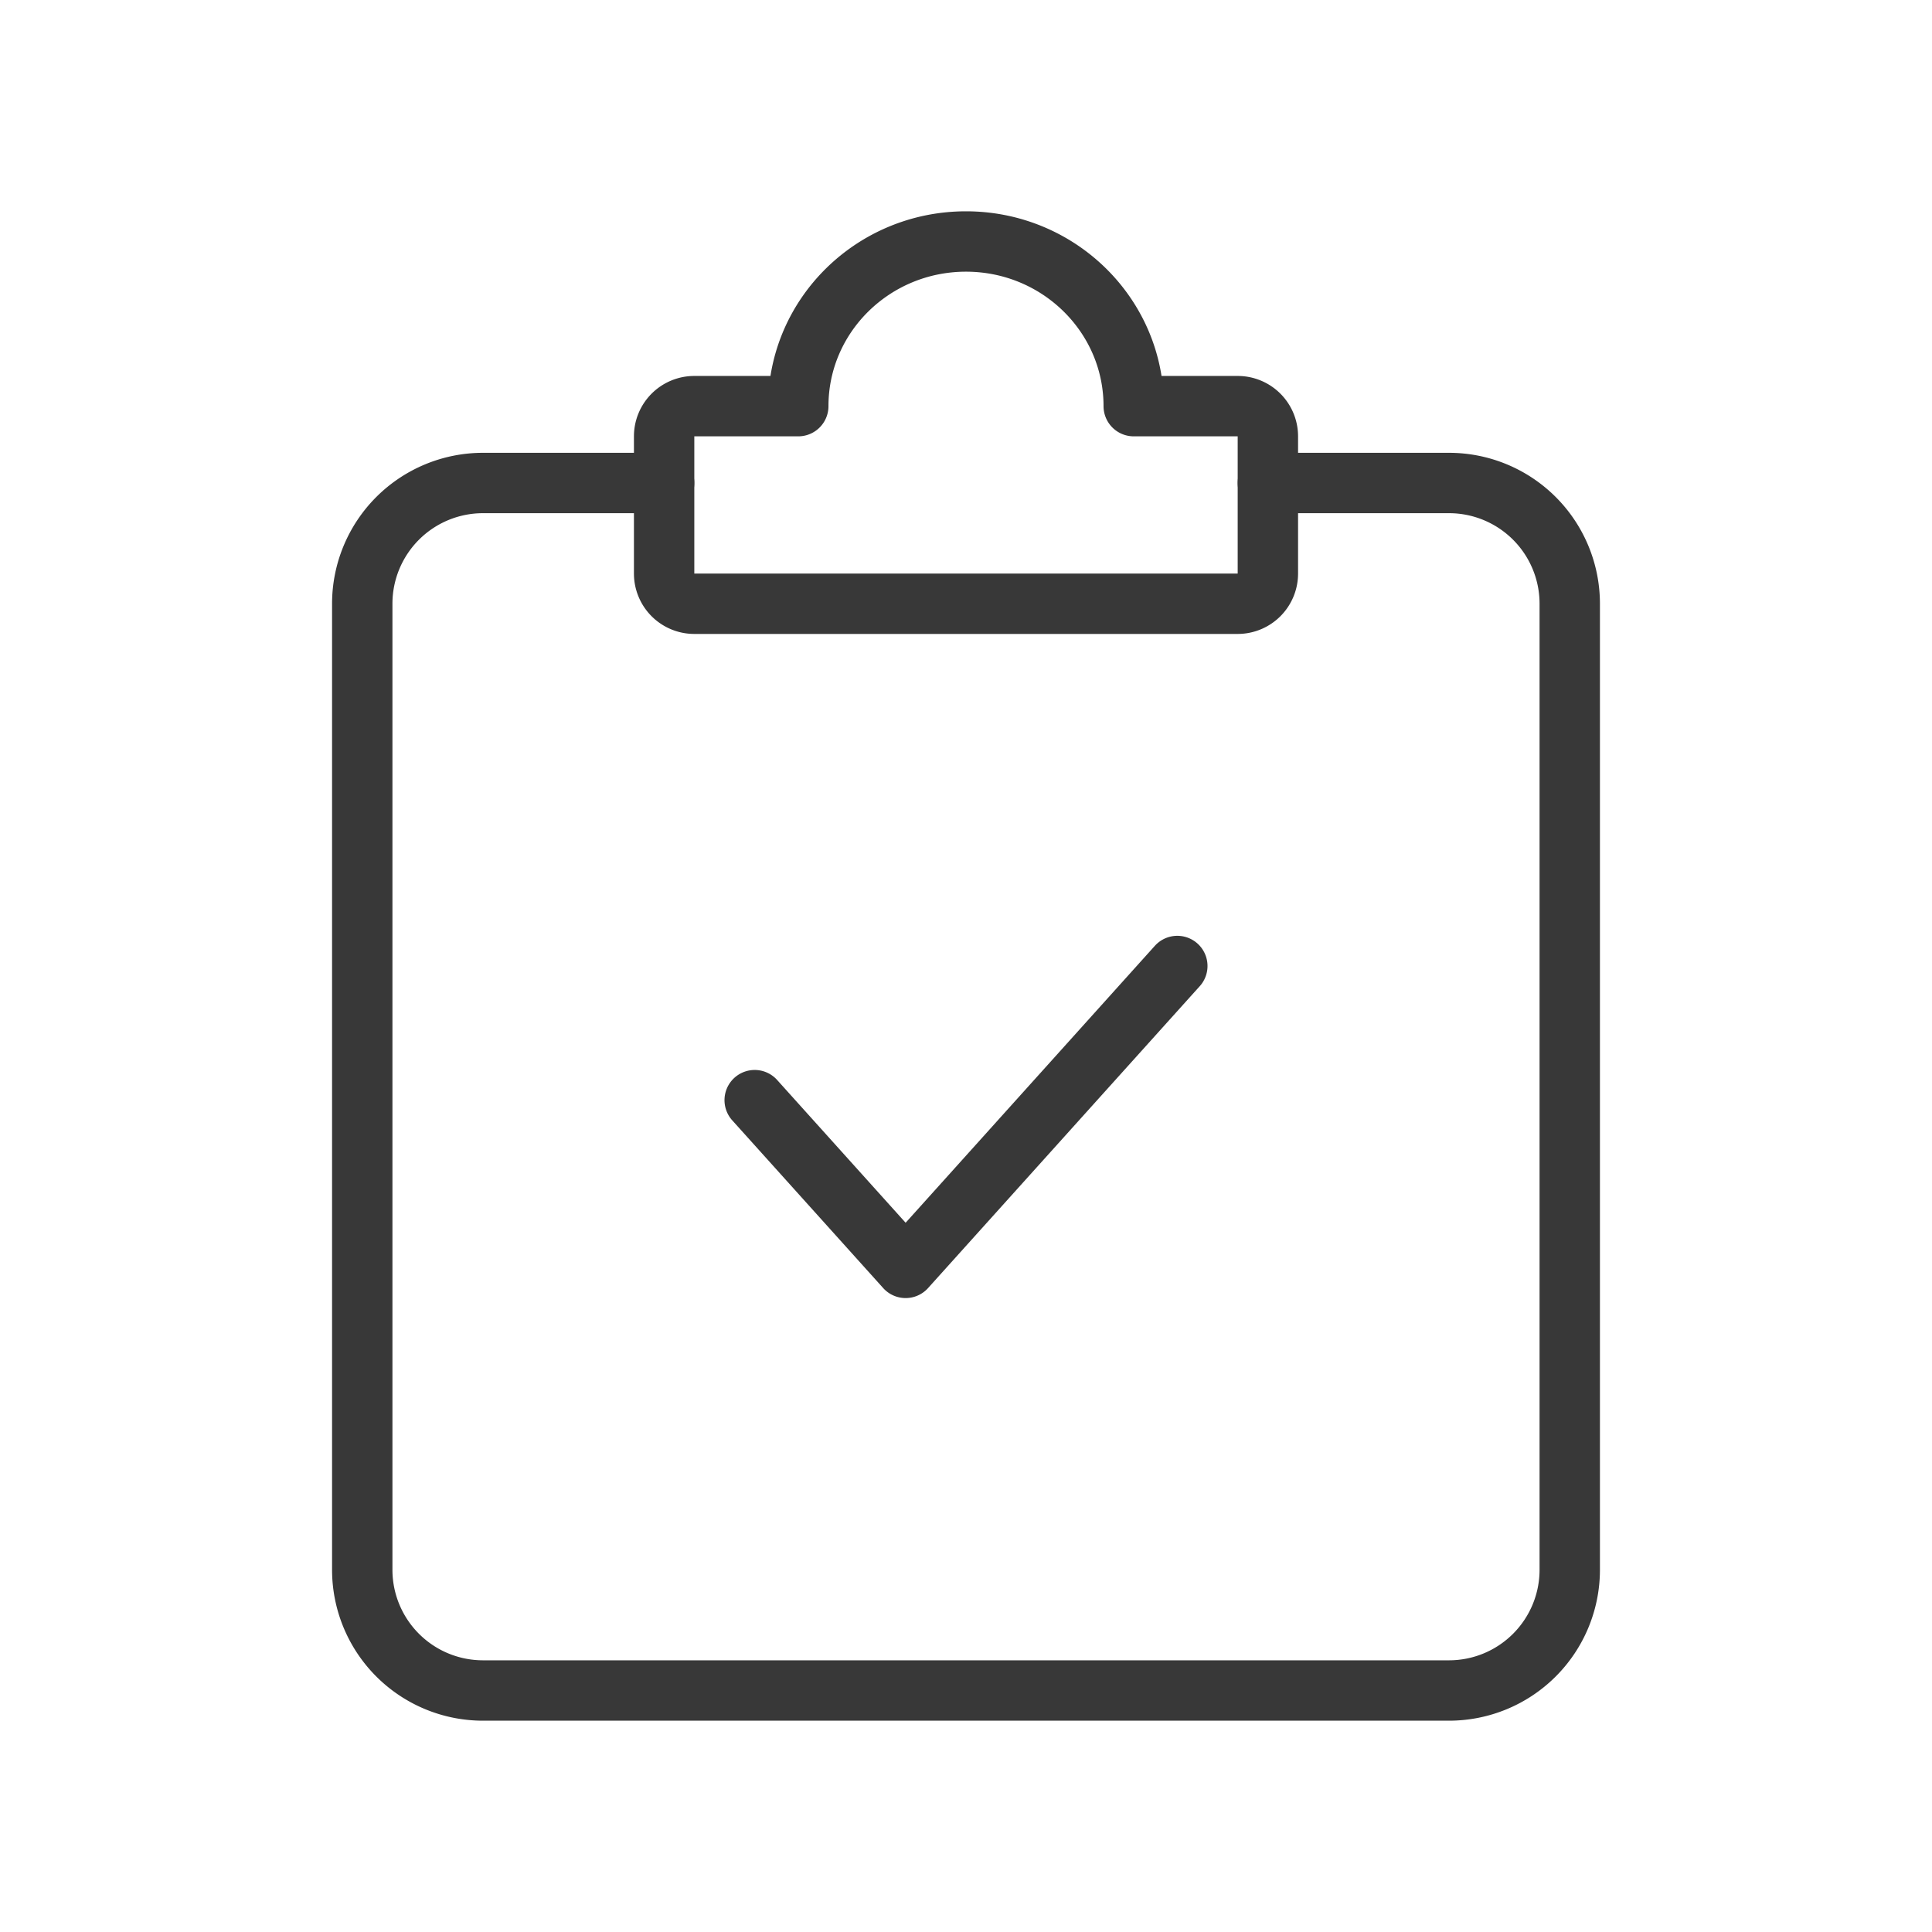 <svg width="64" height="64" fill="none" xmlns="http://www.w3.org/2000/svg"><path d="M42 16h6a4 4 0 0 1 4 4v32a4 4 0 0 1-4 4H16a4 4 0 0 1-4-4V20a4 4 0 0 1 4-4h6" stroke="#383838" stroke-width="2" stroke-linecap="round" stroke-linejoin="round"/><path d="M25 36.444 30 42l9-10M37.556 13.454C37.556 10.444 35.068 8 32 8s-5.556 2.443-5.556 5.454H23a1 1 0 0 0-1 1V19a1 1 0 0 0 1 1h18a1 1 0 0 0 1-1v-4.546a1 1 0 0 0-1-1h-3.444z" stroke="#383838" stroke-width="2" stroke-linecap="round" stroke-linejoin="round"/></svg>